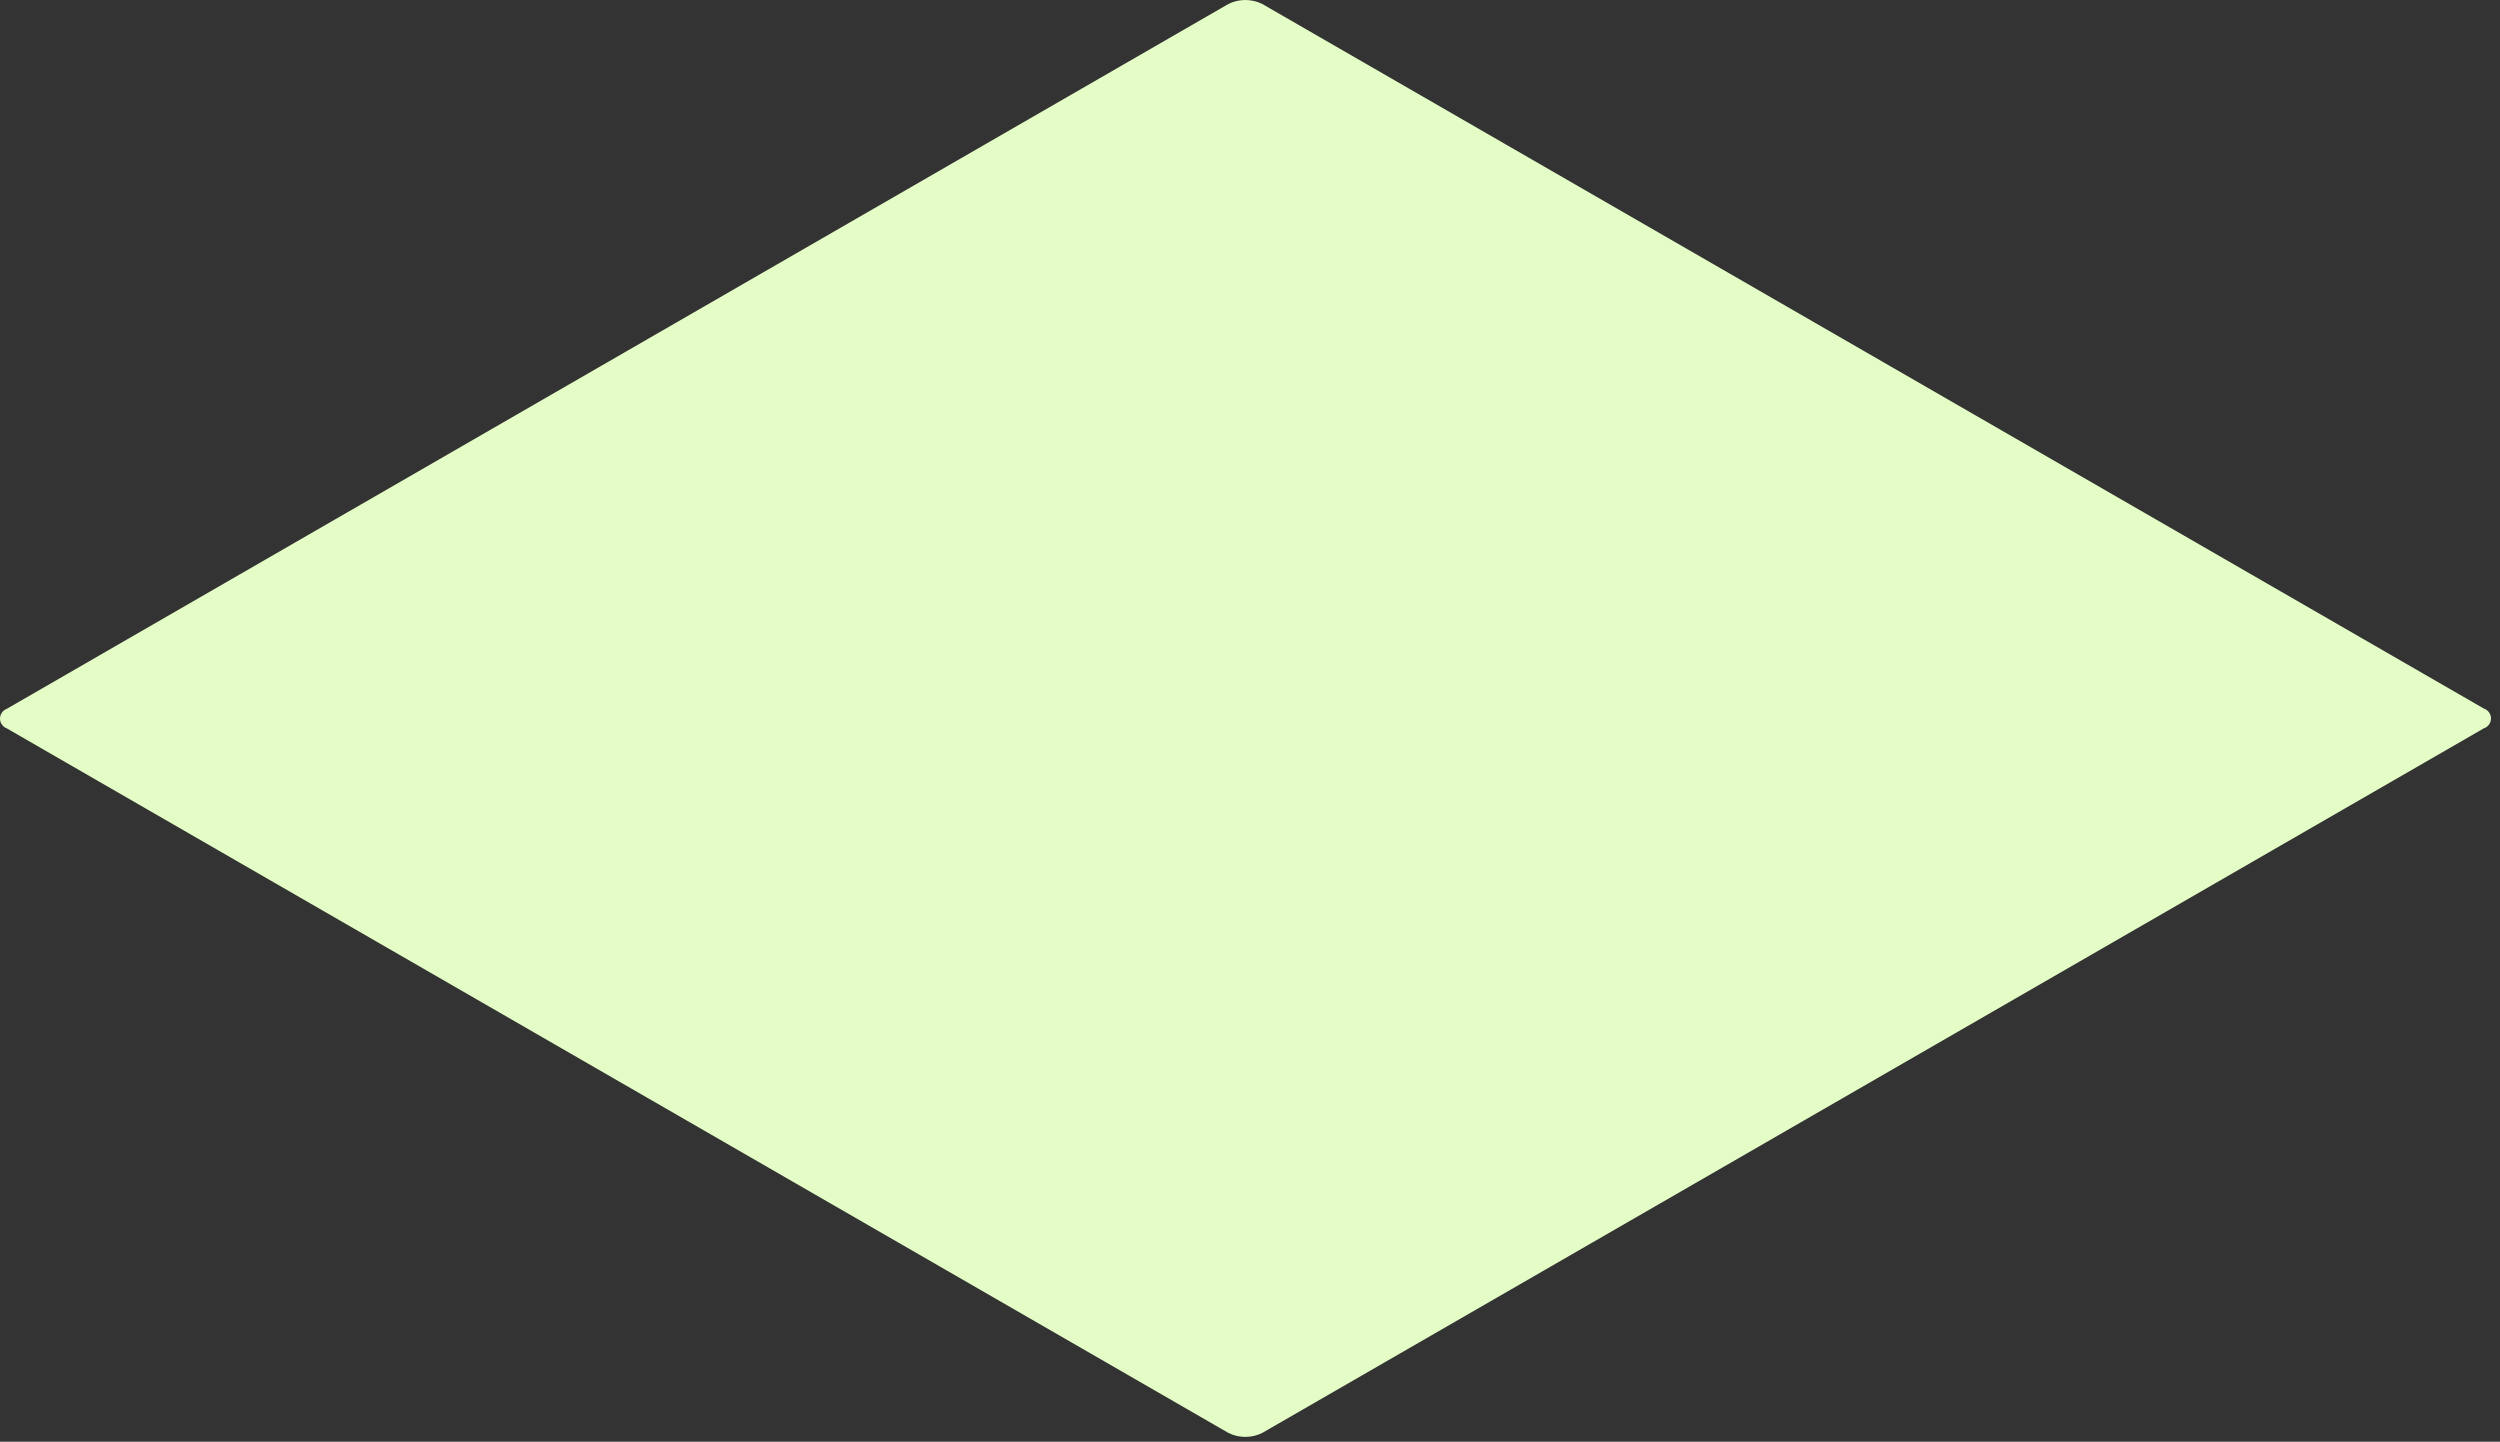 <?xml version="1.0" encoding="utf-8"?>
<svg xmlns="http://www.w3.org/2000/svg" fill="none" height="100%" overflow="visible" preserveAspectRatio="none" style="display: block;" viewBox="0 0 163 94" width="100%">
<rect x="0" y="0" width="163" height="94" fill="#333333" stroke="none"/>
<path d="M161.947 47.487L82.311 93.42C81.965 93.595 81.583 93.686 81.196 93.686C80.808 93.686 80.426 93.595 80.081 93.42L0.438 47.487C0.309 47.438 0.198 47.351 0.12 47.238C0.042 47.125 0 46.99 0 46.853C0 46.715 0.042 46.581 0.12 46.467C0.198 46.354 0.309 46.267 0.438 46.218L80.081 0.266C80.426 0.091 80.808 0 81.196 0C81.583 0 81.965 0.091 82.311 0.266L161.947 46.199C162.083 46.244 162.2 46.331 162.284 46.446C162.367 46.562 162.412 46.701 162.412 46.843C162.412 46.986 162.367 47.124 162.284 47.24C162.2 47.356 162.083 47.442 161.947 47.487Z" fill="url(#paint0_linear_0_20073)" id="Vector"/>
<defs>
<linearGradient gradientUnits="userSpaceOnUse" id="paint0_linear_0_20073" x1="-1248.67" x2="-1167.03" y1="853.949" y2="713.033">
<stop stop-color="#F0FDDF"/>
<stop offset="1" stop-color="#E4FCC5"/>
</linearGradient>
</defs>
</svg>